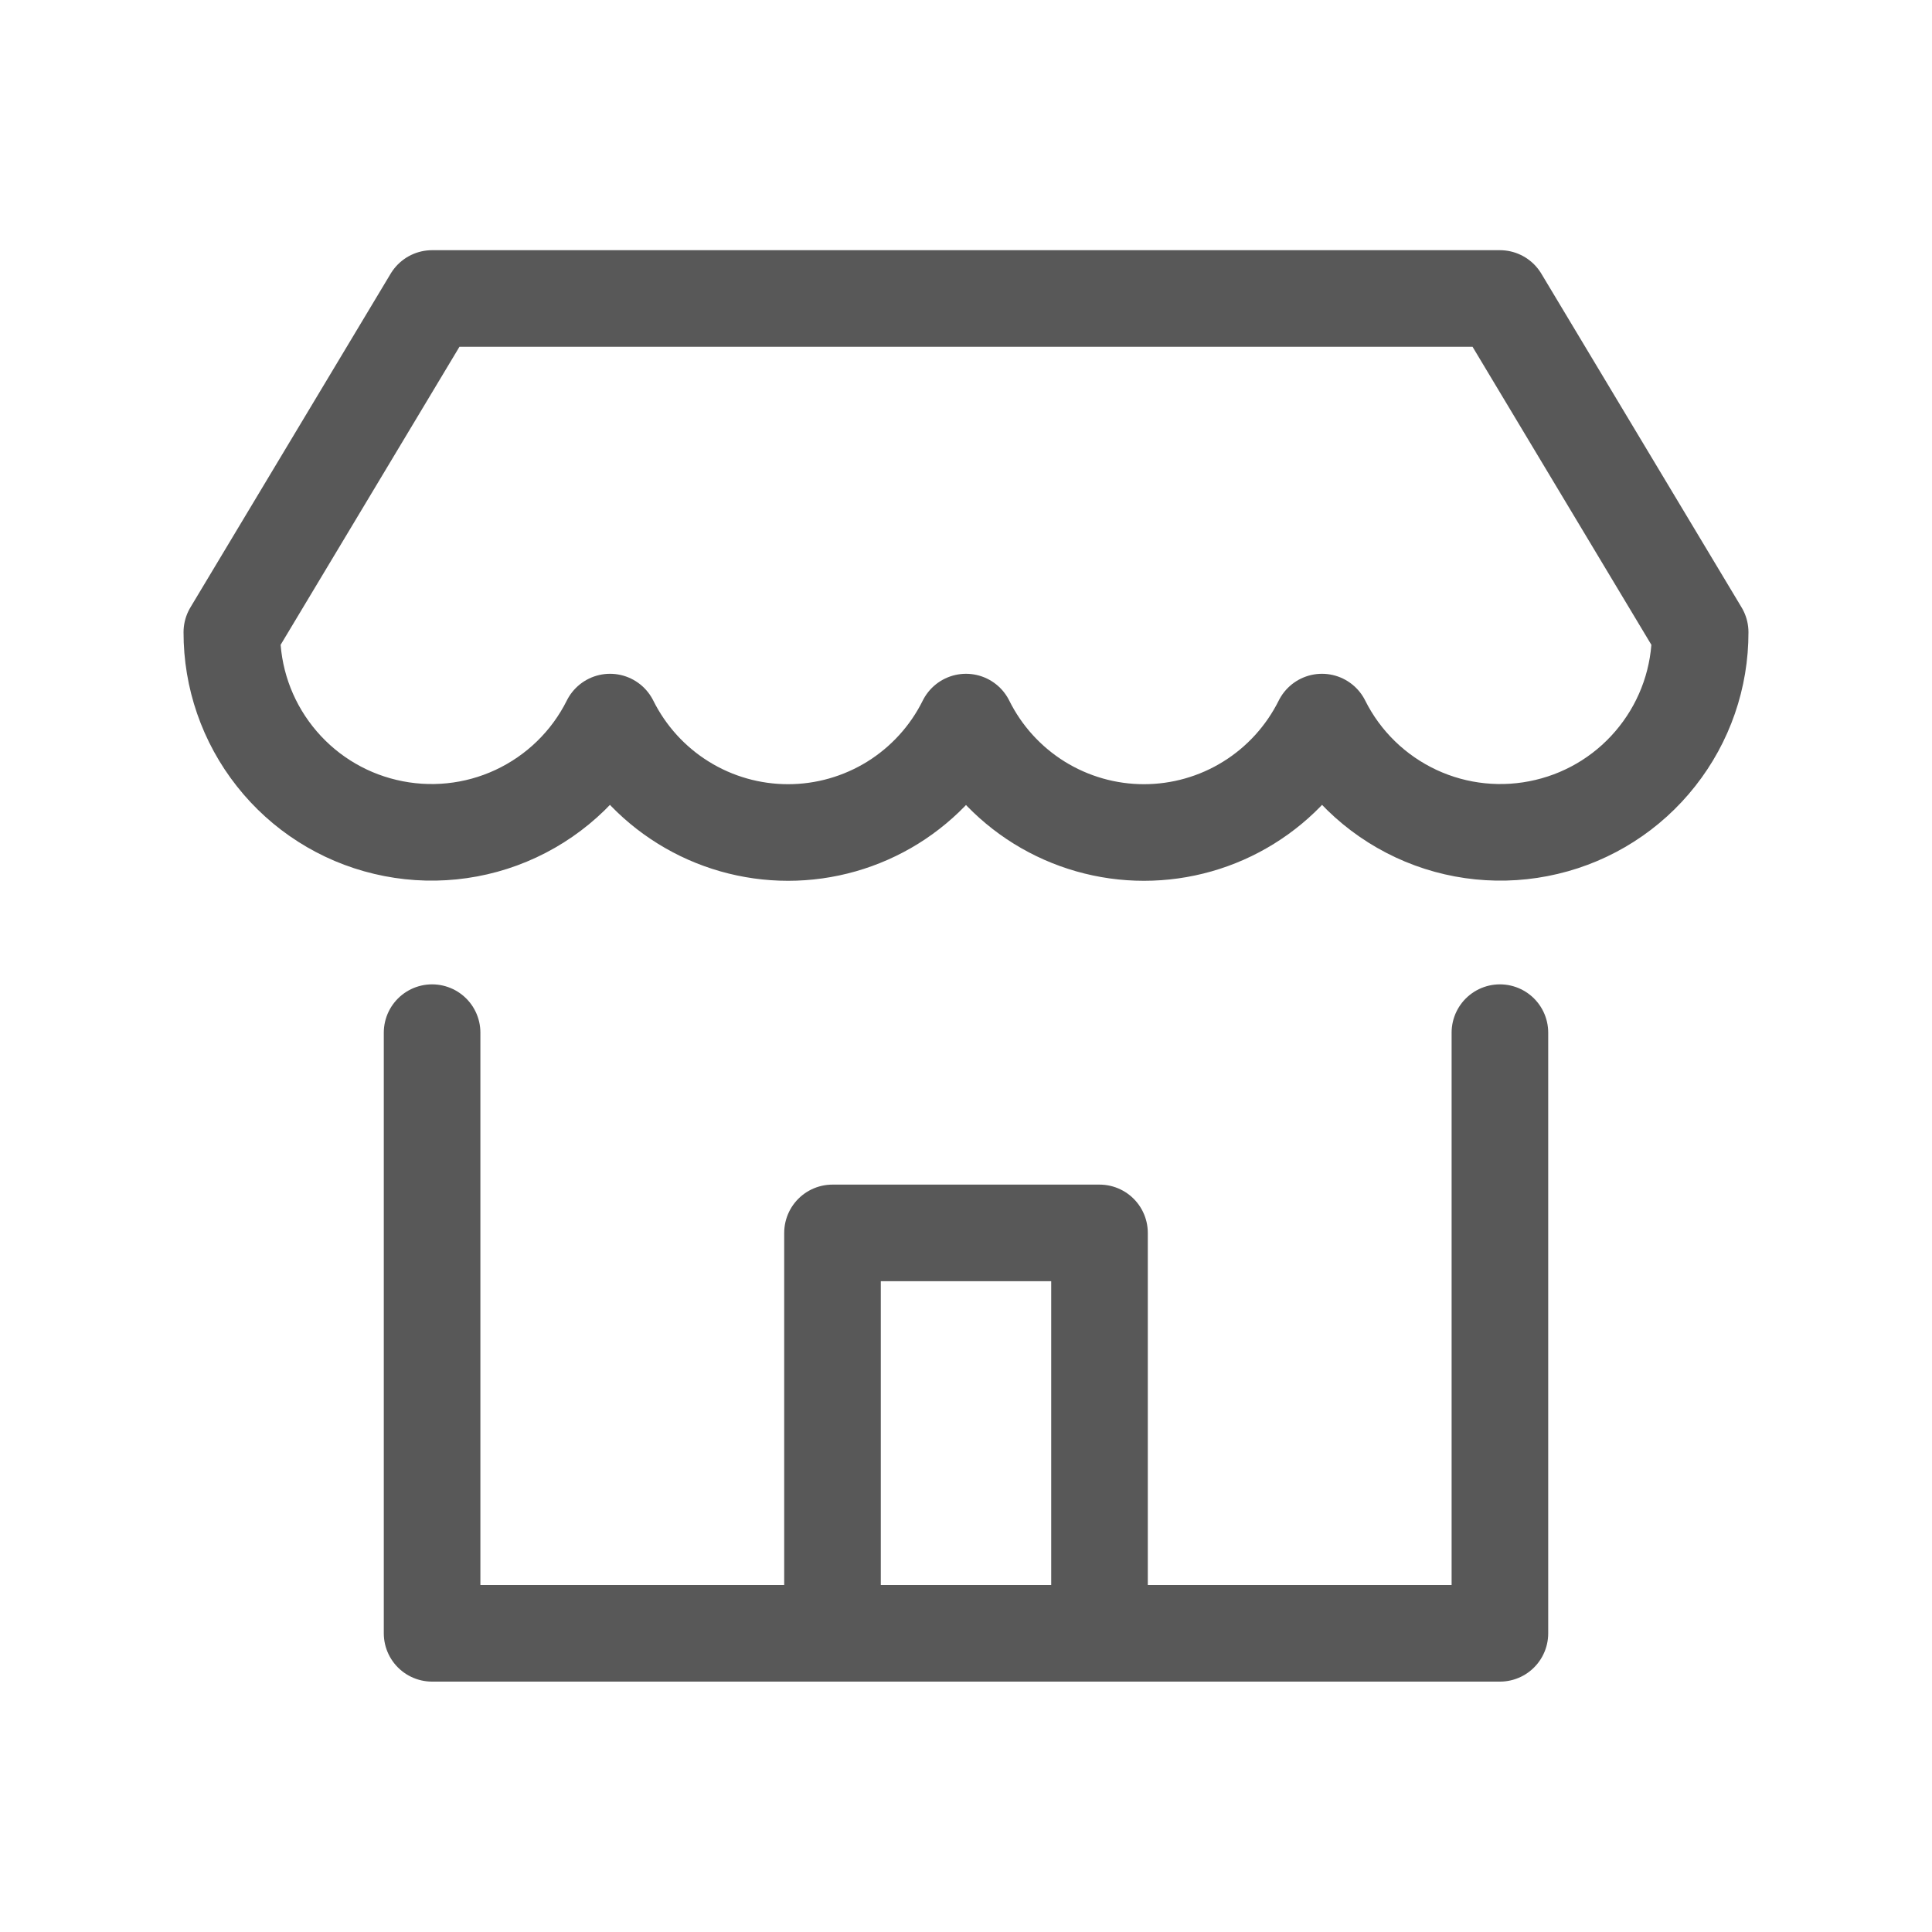 <svg width="20" height="20" viewBox="0 0 20 20" fill="none" xmlns="http://www.w3.org/2000/svg">
<g id="shop 2">
<g id="Group">
<path id="Vector" d="M4.473 10.69V16.908H15.527V10.69" stroke="#585858" stroke-linecap="round" stroke-linejoin="round"/>
<path id="Vector_2" d="M4.473 3.09L2.4 6.545C2.399 7.011 2.555 7.463 2.844 7.829C3.132 8.195 3.536 8.453 3.989 8.56C4.442 8.668 4.919 8.62 5.341 8.423C5.763 8.226 6.107 7.892 6.315 7.475C6.486 7.818 6.748 8.107 7.074 8.309C7.399 8.511 7.775 8.618 8.158 8.618C8.541 8.618 8.916 8.511 9.242 8.309C9.567 8.107 9.83 7.818 10 7.475C10.17 7.818 10.433 8.107 10.758 8.309C11.084 8.511 11.459 8.618 11.842 8.618C12.225 8.618 12.601 8.511 12.926 8.309C13.252 8.107 13.514 7.818 13.685 7.475C13.893 7.892 14.237 8.226 14.659 8.423C15.081 8.62 15.558 8.668 16.011 8.56C16.464 8.453 16.868 8.195 17.156 7.829C17.445 7.463 17.601 7.011 17.6 6.545L15.527 3.09H4.473Z" stroke="#585858" stroke-linecap="round" stroke-linejoin="round"/>
<path id="Vector_3" d="M8.618 16.908V12.763H11.382V16.908" stroke="#585858" stroke-linecap="round" stroke-linejoin="round"/>
</g>
</g>
</svg>
